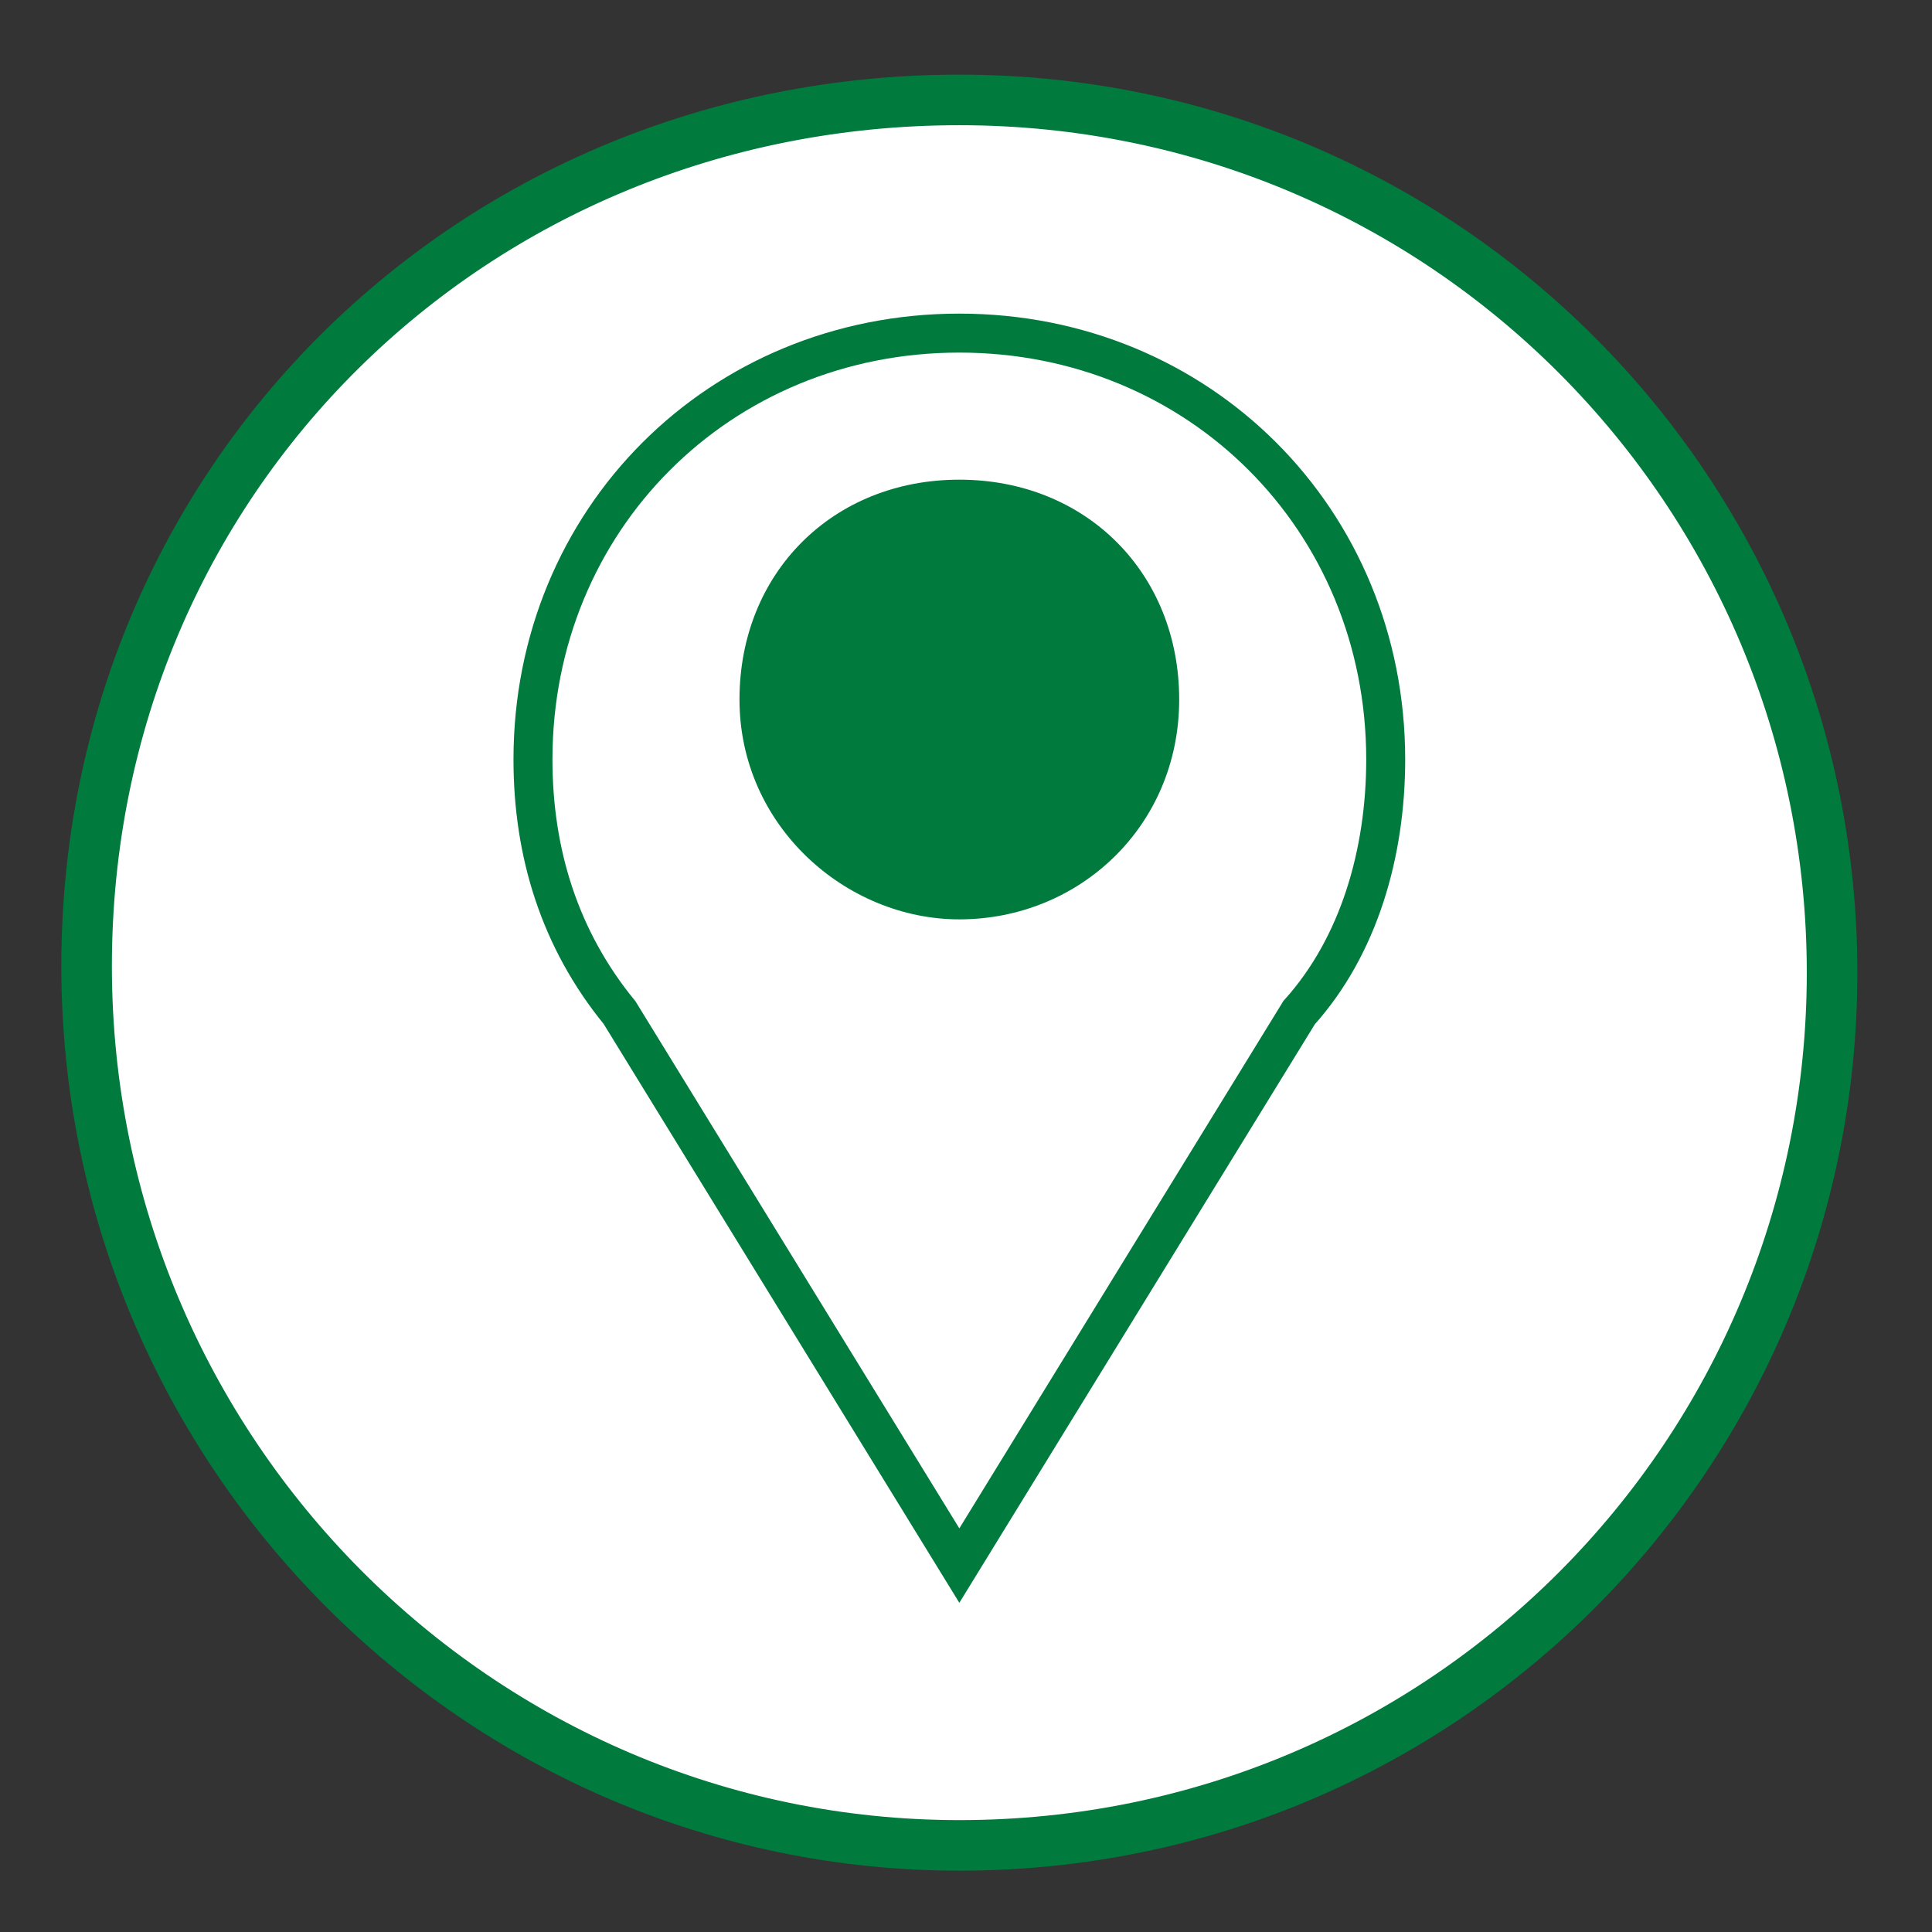 <?xml version="1.0" encoding="UTF-8"?>
<svg xmlns="http://www.w3.org/2000/svg" xmlns:xlink="http://www.w3.org/1999/xlink" width="29px" height="29px" viewBox="0 0 29 29" version="1.1">
  <rect x="0" y="0" width="29" height="29" fill="#333333" stroke="none"/>
  <title>Group</title>
  <g id="Page-1" stroke="none" stroke-width="1" fill="none" fill-rule="evenodd">
    <g id="Group" transform="translate(1.3, 1.5)">
      <path d="M13.1,26.2 C20.4,26.2 26.2,20.3 26.2,13.1 C26.2,5.9 20.4,0 13.1,0 C5.8,0 0,5.7 0,13 C0,20.3 5.9,26.2 13.1,26.2" id="Path" fill="#FFFFFF" fill-rule="nonzero"></path>
      <path d="M13.1,26.2 C20.4,26.2 26.2,20.3 26.2,13.1 C26.2,5.9 20.4,0 13.1,0 C5.8,0 0,5.7 0,13 C0,20.3 5.9,26.2 13.1,26.2 Z" id="Path" stroke="#007A3D" stroke-width="0.759" fill="#FFFFFF" fill-rule="nonzero"></path>
      <path d="M19.5,9.9 C19.5,6.3 16.7,3.5 13.1,3.5 C9.5,3.5 6.7,6.3 6.7,9.9 C6.7,11.3 7.1,12.6 8,13.7 L13.1,22 L18.2,13.7 C19.1,12.7 19.5,11.3 19.5,9.9 Z" id="Path" stroke="#007A3D" stroke-width="0.585"></path>
      <path d="M13.1,12.3 C14.9,12.3 16.4,10.9 16.4,9 C16.4,7.1 15,5.7 13.1,5.7 C11.2,5.7 9.8,7.1 9.8,9 C9.8,10.9 11.4,12.3 13.1,12.3" id="Path" fill="#007A3D" fill-rule="nonzero"></path>
    </g>
  </g>
</svg>

